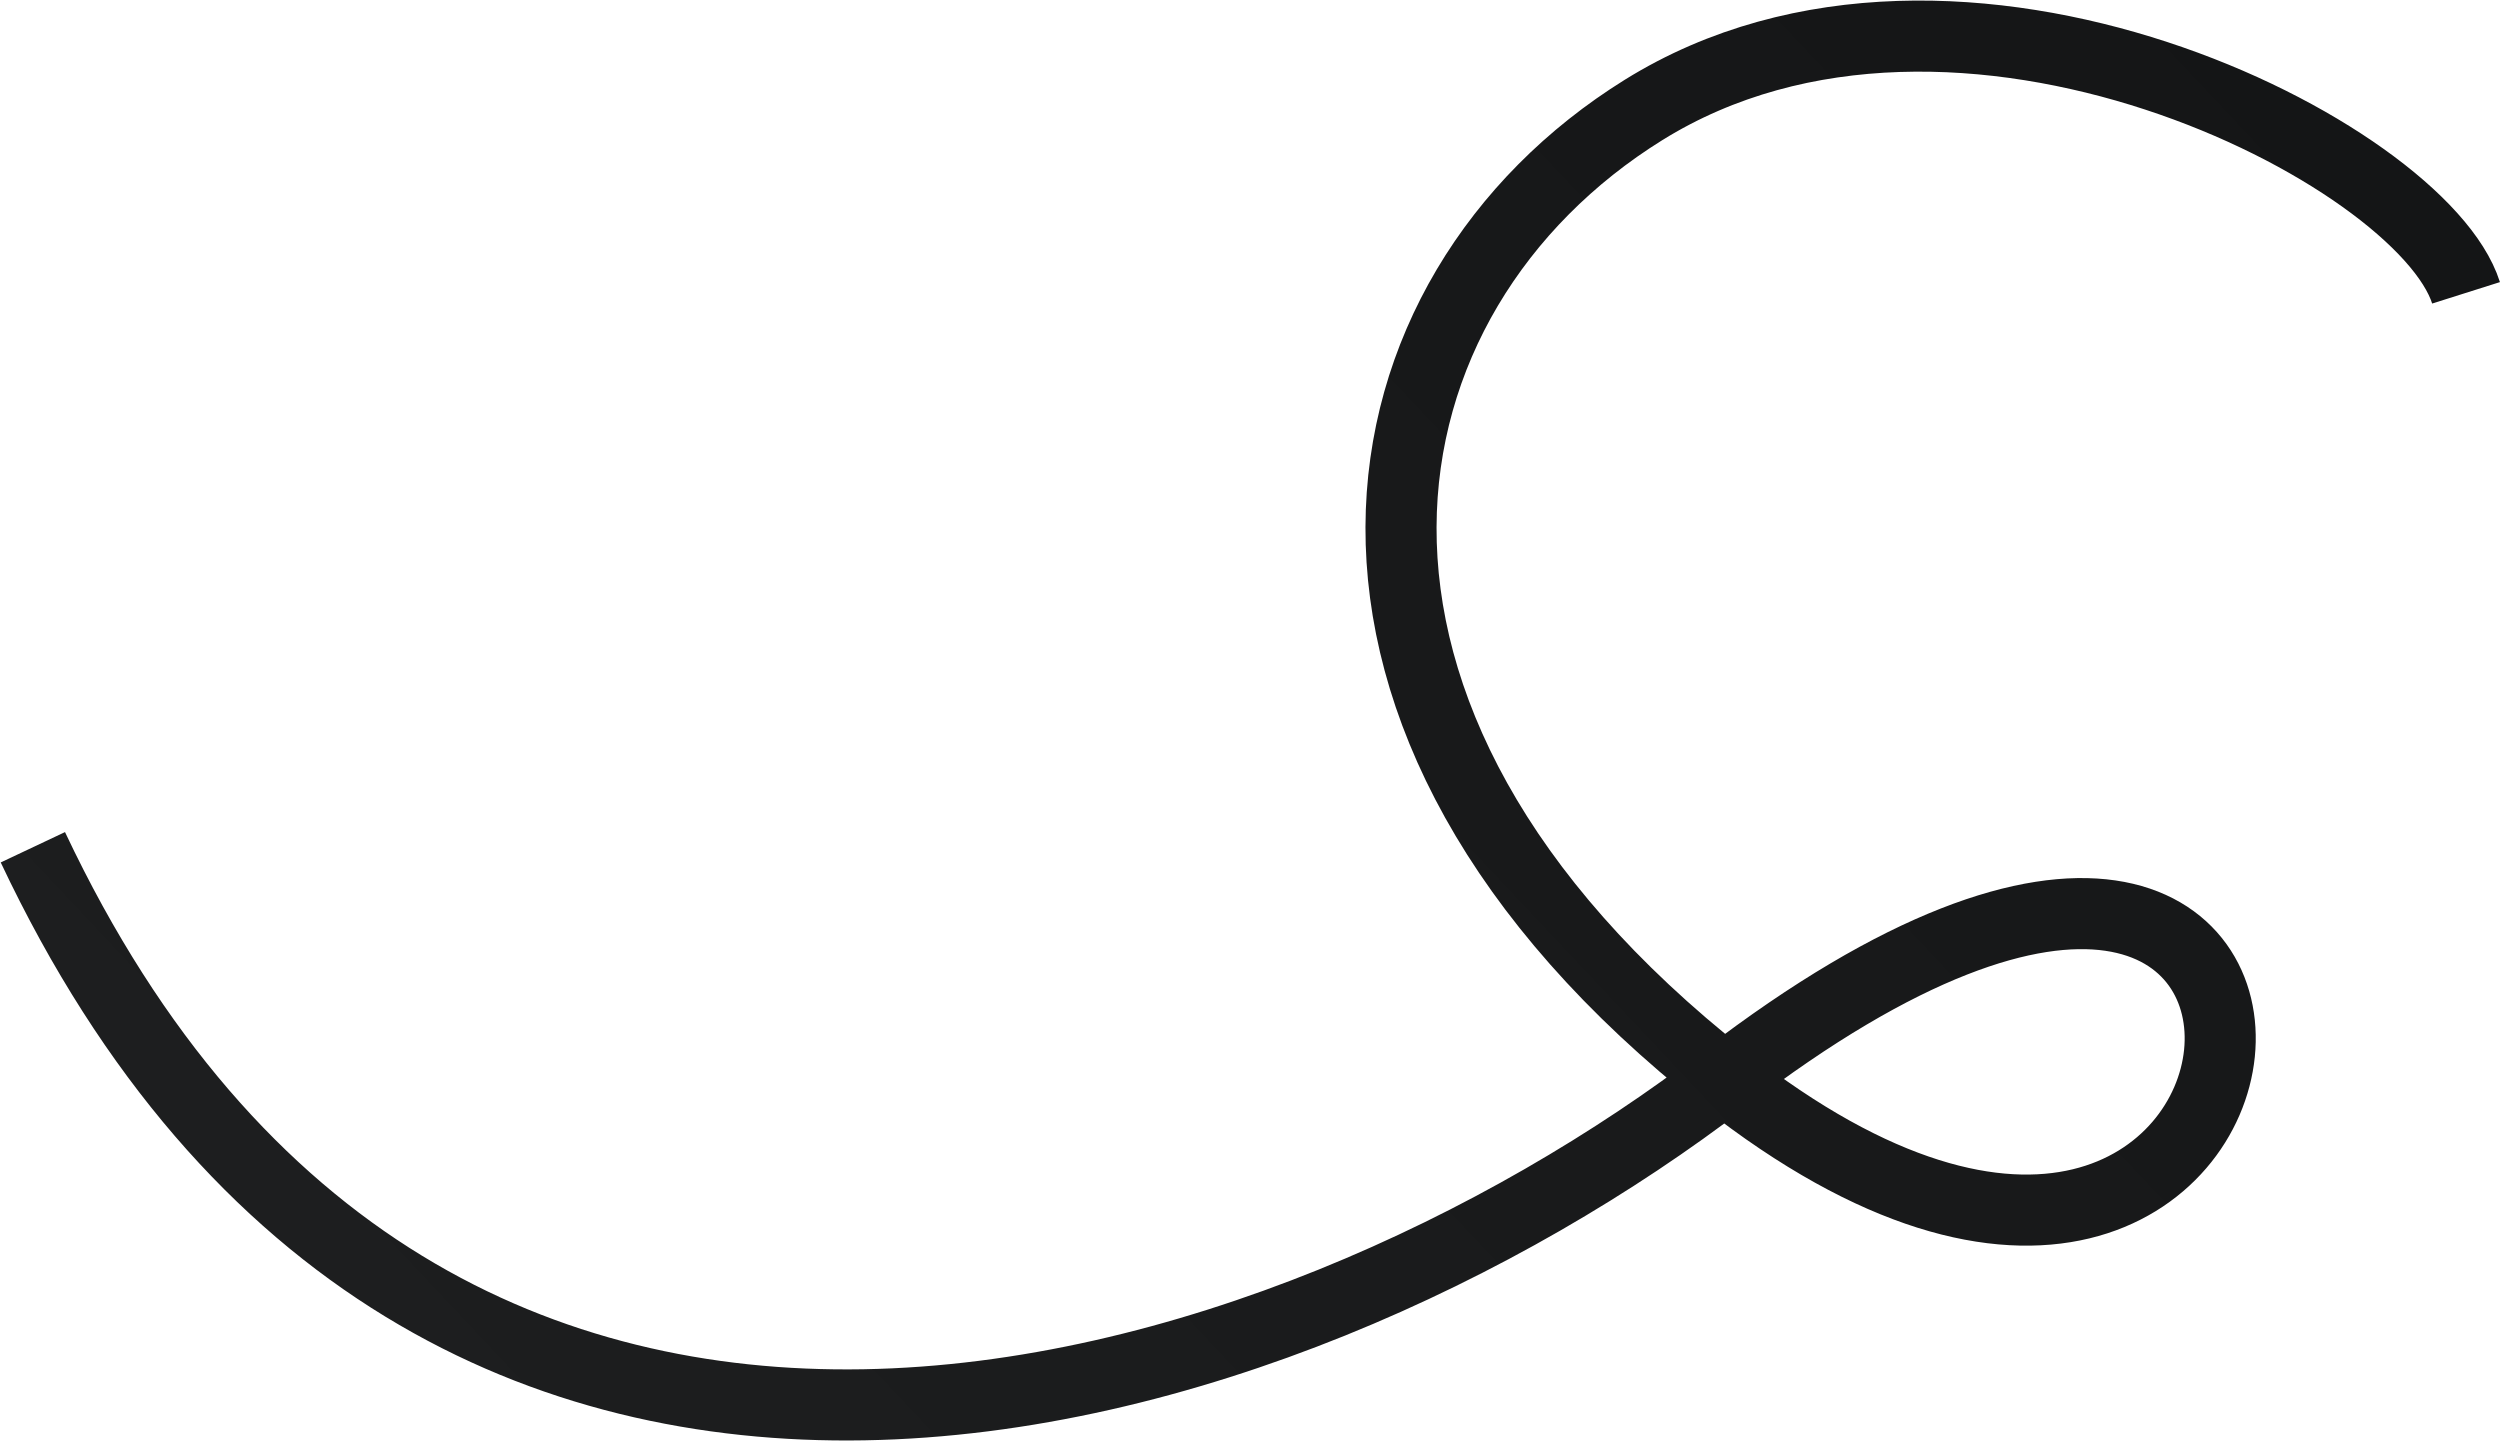 <?xml version="1.0" encoding="UTF-8"?> <svg xmlns="http://www.w3.org/2000/svg" width="2075" height="1196" viewBox="0 0 2075 1196" fill="none"><path d="M2046.82 243.043C2010.18 127.27 1625.12 -70.984 1364.11 91.281C1120 243.044 1049.12 594.805 1431.26 895.477M1431.26 895.477C1935.9 1292.53 2022.31 441.878 1431.26 895.477ZM1431.26 895.477C1068.64 1173.77 357.413 1402.61 27.277 703.228" stroke="url(#paint0_linear_121_673)" stroke-width="59"></path><defs><linearGradient id="paint0_linear_121_673" x1="1920.96" y1="10.55" x2="484.949" y2="1361" gradientUnits="userSpaceOnUse"><stop stop-color="#141516"></stop><stop offset="1" stop-color="#1D1E1F"></stop></linearGradient></defs></svg> 